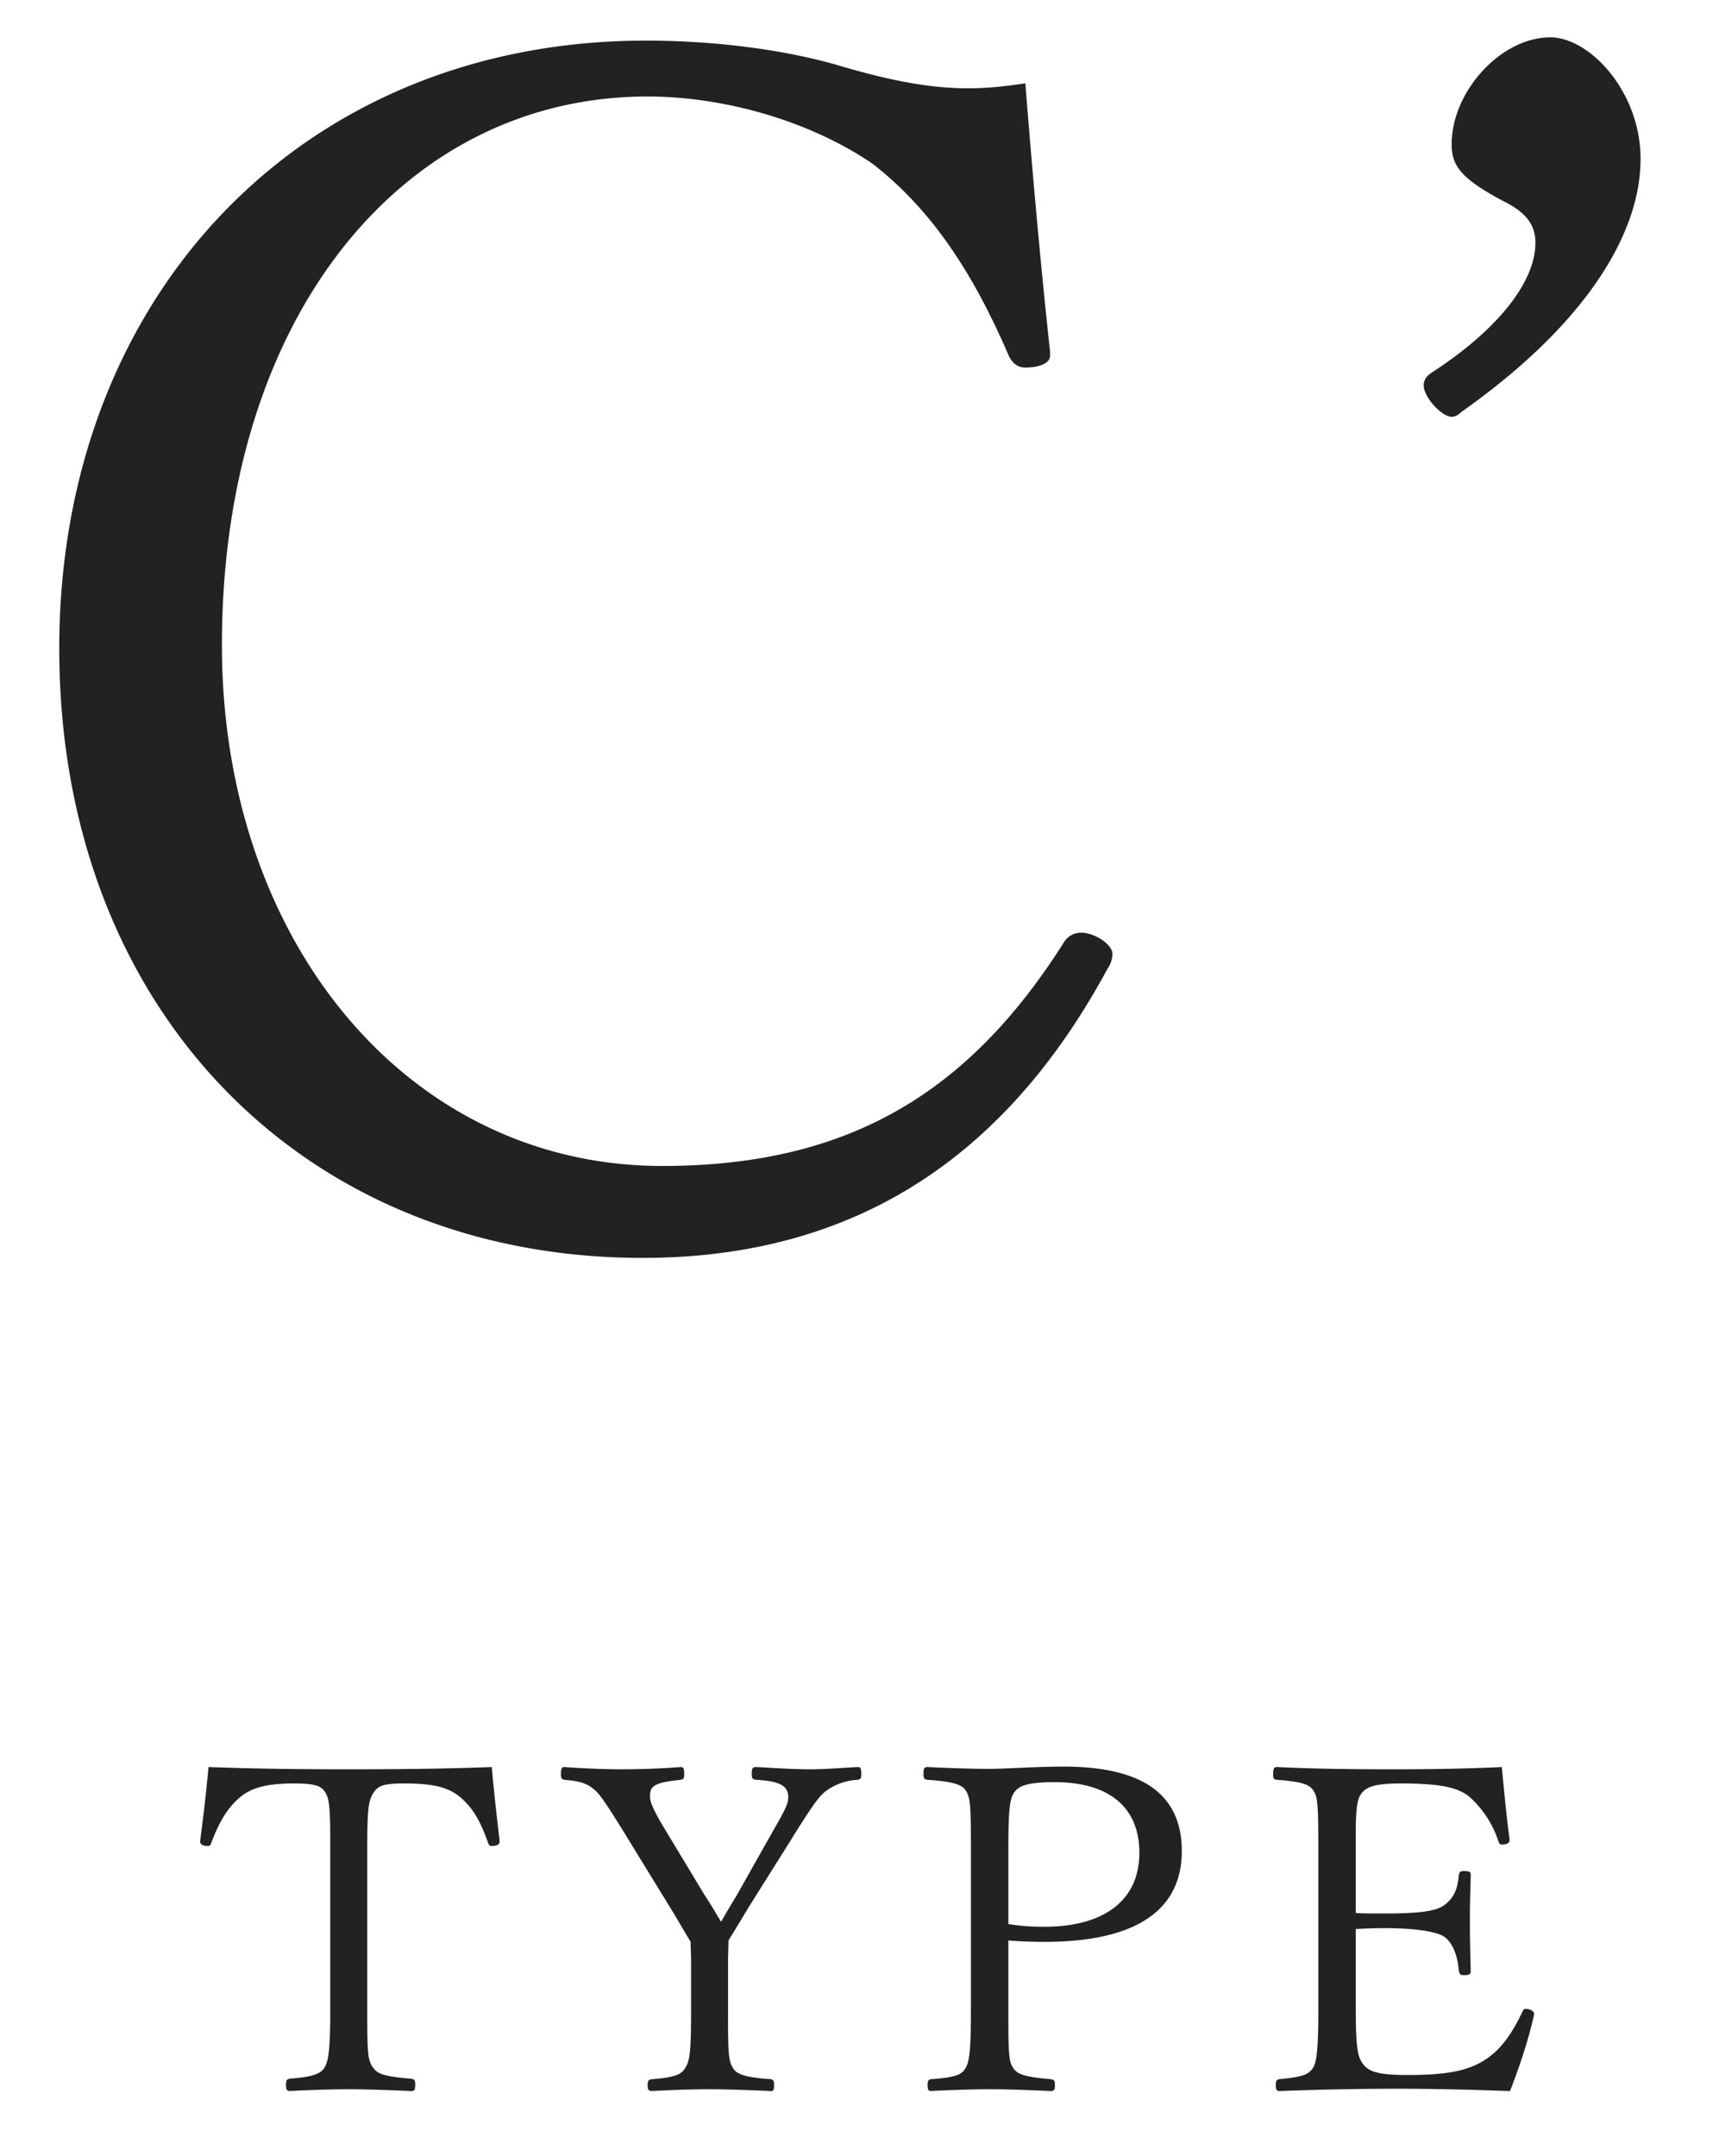 <svg width="20" height="25" fill="none" xmlns="http://www.w3.org/2000/svg"><path d="M17.787 23.352l-.005.027c-.063.28-.17.603-.275.868-.45-.016-.878-.027-1.312-.027-.434 0-.921.01-1.36.027-.032 0-.043-.016-.043-.07 0-.052.011-.063.043-.068.27-.026.333-.053.386-.127.042-.063.064-.196.064-.693v-1.857c0-.54-.011-.598-.059-.672-.042-.064-.121-.1-.418-.122-.037-.005-.047-.01-.047-.064 0-.068.01-.084.047-.084.429.021.895.026 1.318.026.423 0 .836-.005 1.286-.026.026.264.053.566.09.836v.016c0 .026-.032.047-.085.047-.021 0-.032-.005-.042-.031a1.185 1.185 0 00-.339-.524c-.127-.1-.302-.154-.799-.154-.317 0-.407.048-.46.127-.037.053-.058.154-.058.44v.936c.09.005.216.005.338.005.46 0 .614-.037.699-.105.1-.08.142-.17.158-.34.006-.036.016-.047.059-.047.068 0 .079.01.079.048-.005.18-.01.344-.01.518 0 .196.005.408.01.593 0 .037-.016.048-.08.048-.037 0-.052-.01-.058-.053-.016-.196-.084-.334-.169-.392-.074-.053-.302-.1-.688-.1a6.05 6.05 0 00-.338.01v.921c0 .434.02.55.074.63.068.1.169.142.529.142.492 0 .73-.058.931-.2.154-.112.265-.26.397-.53.01-.026.021-.037.037-.037.053 0 .1.027.1.058zM11.691 22.5v.884c0 .46.01.53.058.598.048.069.122.1.429.127.042.005.053.016.053.069 0 .058-.01.069-.053.069-.212-.01-.487-.021-.693-.021-.212 0-.487.01-.688.02-.032 0-.042-.01-.042-.068 0-.053.01-.064.042-.069.286-.02.354-.053.397-.127.042-.074.063-.17.063-.693v-1.942c0-.45-.015-.513-.058-.582-.042-.069-.137-.106-.444-.127-.037-.005-.048-.016-.048-.063 0-.075.01-.085.048-.085.211.01.502.021.709.021.195 0 .529-.026.873-.026.947 0 1.365.349 1.365.979 0 .645-.471 1.053-1.593 1.053-.137 0-.296-.006-.418-.016zm0-1.073v.883c.122.021.26.032.413.032.725 0 1.106-.328 1.106-.857 0-.519-.339-.82-.984-.82-.307 0-.408.042-.46.11-.054.07-.075.165-.075.652zM8.012 23.374v-.646c0-.074-.005-.148-.005-.212-.08-.132-.143-.243-.217-.365l-.487-.793c-.249-.408-.333-.53-.392-.588-.09-.084-.169-.116-.365-.132-.032-.005-.042-.016-.042-.064 0-.074.01-.084.042-.084.217.016.466.026.672.026.207 0 .471-.01.672-.026.032 0 .043.01.043.085 0 .047-.011.058-.043.063-.301.032-.354.069-.354.19 0 .064.031.143.153.35l.482.799c.074.11.127.206.19.307.048-.085.1-.175.175-.297l.439-.778c.138-.238.164-.301.164-.37 0-.116-.069-.185-.37-.201-.043-.005-.053-.016-.053-.064 0-.074.01-.084.053-.084.195.01.428.026.619.026.185 0 .36-.016.555-.026.032 0 .043.01.043.085 0 .047-.01.058-.043.063a.68.68 0 00-.37.132c-.069.053-.138.138-.397.556l-.492.783c-.095.159-.153.254-.238.392 0 .068-.005.153-.005.232v.694c0 .402.01.476.058.555.042.069.137.106.434.127.031.005.042.016.042.069 0 .058-.01.069-.032.069-.233-.01-.508-.021-.72-.021-.211 0-.47.01-.656.02-.047 0-.058-.01-.058-.068 0-.053.01-.064.058-.069.265-.021.334-.058.376-.127.048-.074.069-.159.069-.608zM2.321 21.358v-.016c.037-.28.074-.593.096-.852.571.021 1.095.026 1.635.026.529 0 1.079-.005 1.65-.026.022.264.059.587.09.846v.022c0 .031-.037.047-.09.047-.02 0-.031-.005-.042-.032-.1-.29-.2-.433-.338-.545-.133-.105-.307-.148-.63-.148-.249 0-.307.027-.36.106-.058.09-.074.164-.074.646v1.936c0 .46.01.53.069.609.053.074.127.1.439.127.037.005.048.016.048.069 0 .063-.011.074-.048.074-.217-.01-.513-.021-.72-.021-.211 0-.487.01-.682.02-.037 0-.048-.01-.048-.073 0-.053.01-.064.048-.07.264-.02.354-.057.397-.126.047-.074.068-.212.068-.646V21.31c0-.397-.02-.471-.063-.534-.042-.064-.106-.096-.36-.096-.317 0-.487.053-.608.148-.133.106-.244.26-.35.546-.01.026-.02.031-.037.031-.053 0-.09-.016-.09-.047zM19.021 1.843c0 .876-.647 1.924-2.076 2.933-.038.038-.076.057-.114.057-.115 0-.324-.228-.324-.362 0-.076.038-.114.095-.152.762-.495 1.2-1.048 1.2-1.505 0-.21-.114-.343-.324-.457-.552-.286-.647-.438-.647-.686 0-.61.571-1.238 1.143-1.238.457 0 1.047.629 1.047 1.41zM12.174 4.071v.058c0 .076-.114.133-.286.133-.095 0-.152-.057-.19-.133-.42-.972-.895-1.696-1.581-2.23-.724-.494-1.715-.78-2.61-.78-2.82 0-4.934 2.533-4.934 6.362 0 3.43 2.153 6.039 5.106 6.039 2.171 0 3.562-.857 4.667-2.61a.234.234 0 01.19-.095c.152 0 .362.133.362.248a.307.307 0 01-.057.17c-1.143 2.115-2.858 3.353-5.391 3.353-3.943 0-6.763-2.895-6.763-7.067 0-4.095 2.82-7.048 6.801-7.048.838 0 1.638.114 2.229.286.514.152 1.01.267 1.505.267.21 0 .419-.02.666-.058.077.972.172 2.058.286 3.105z" fill="#222"/></svg>
